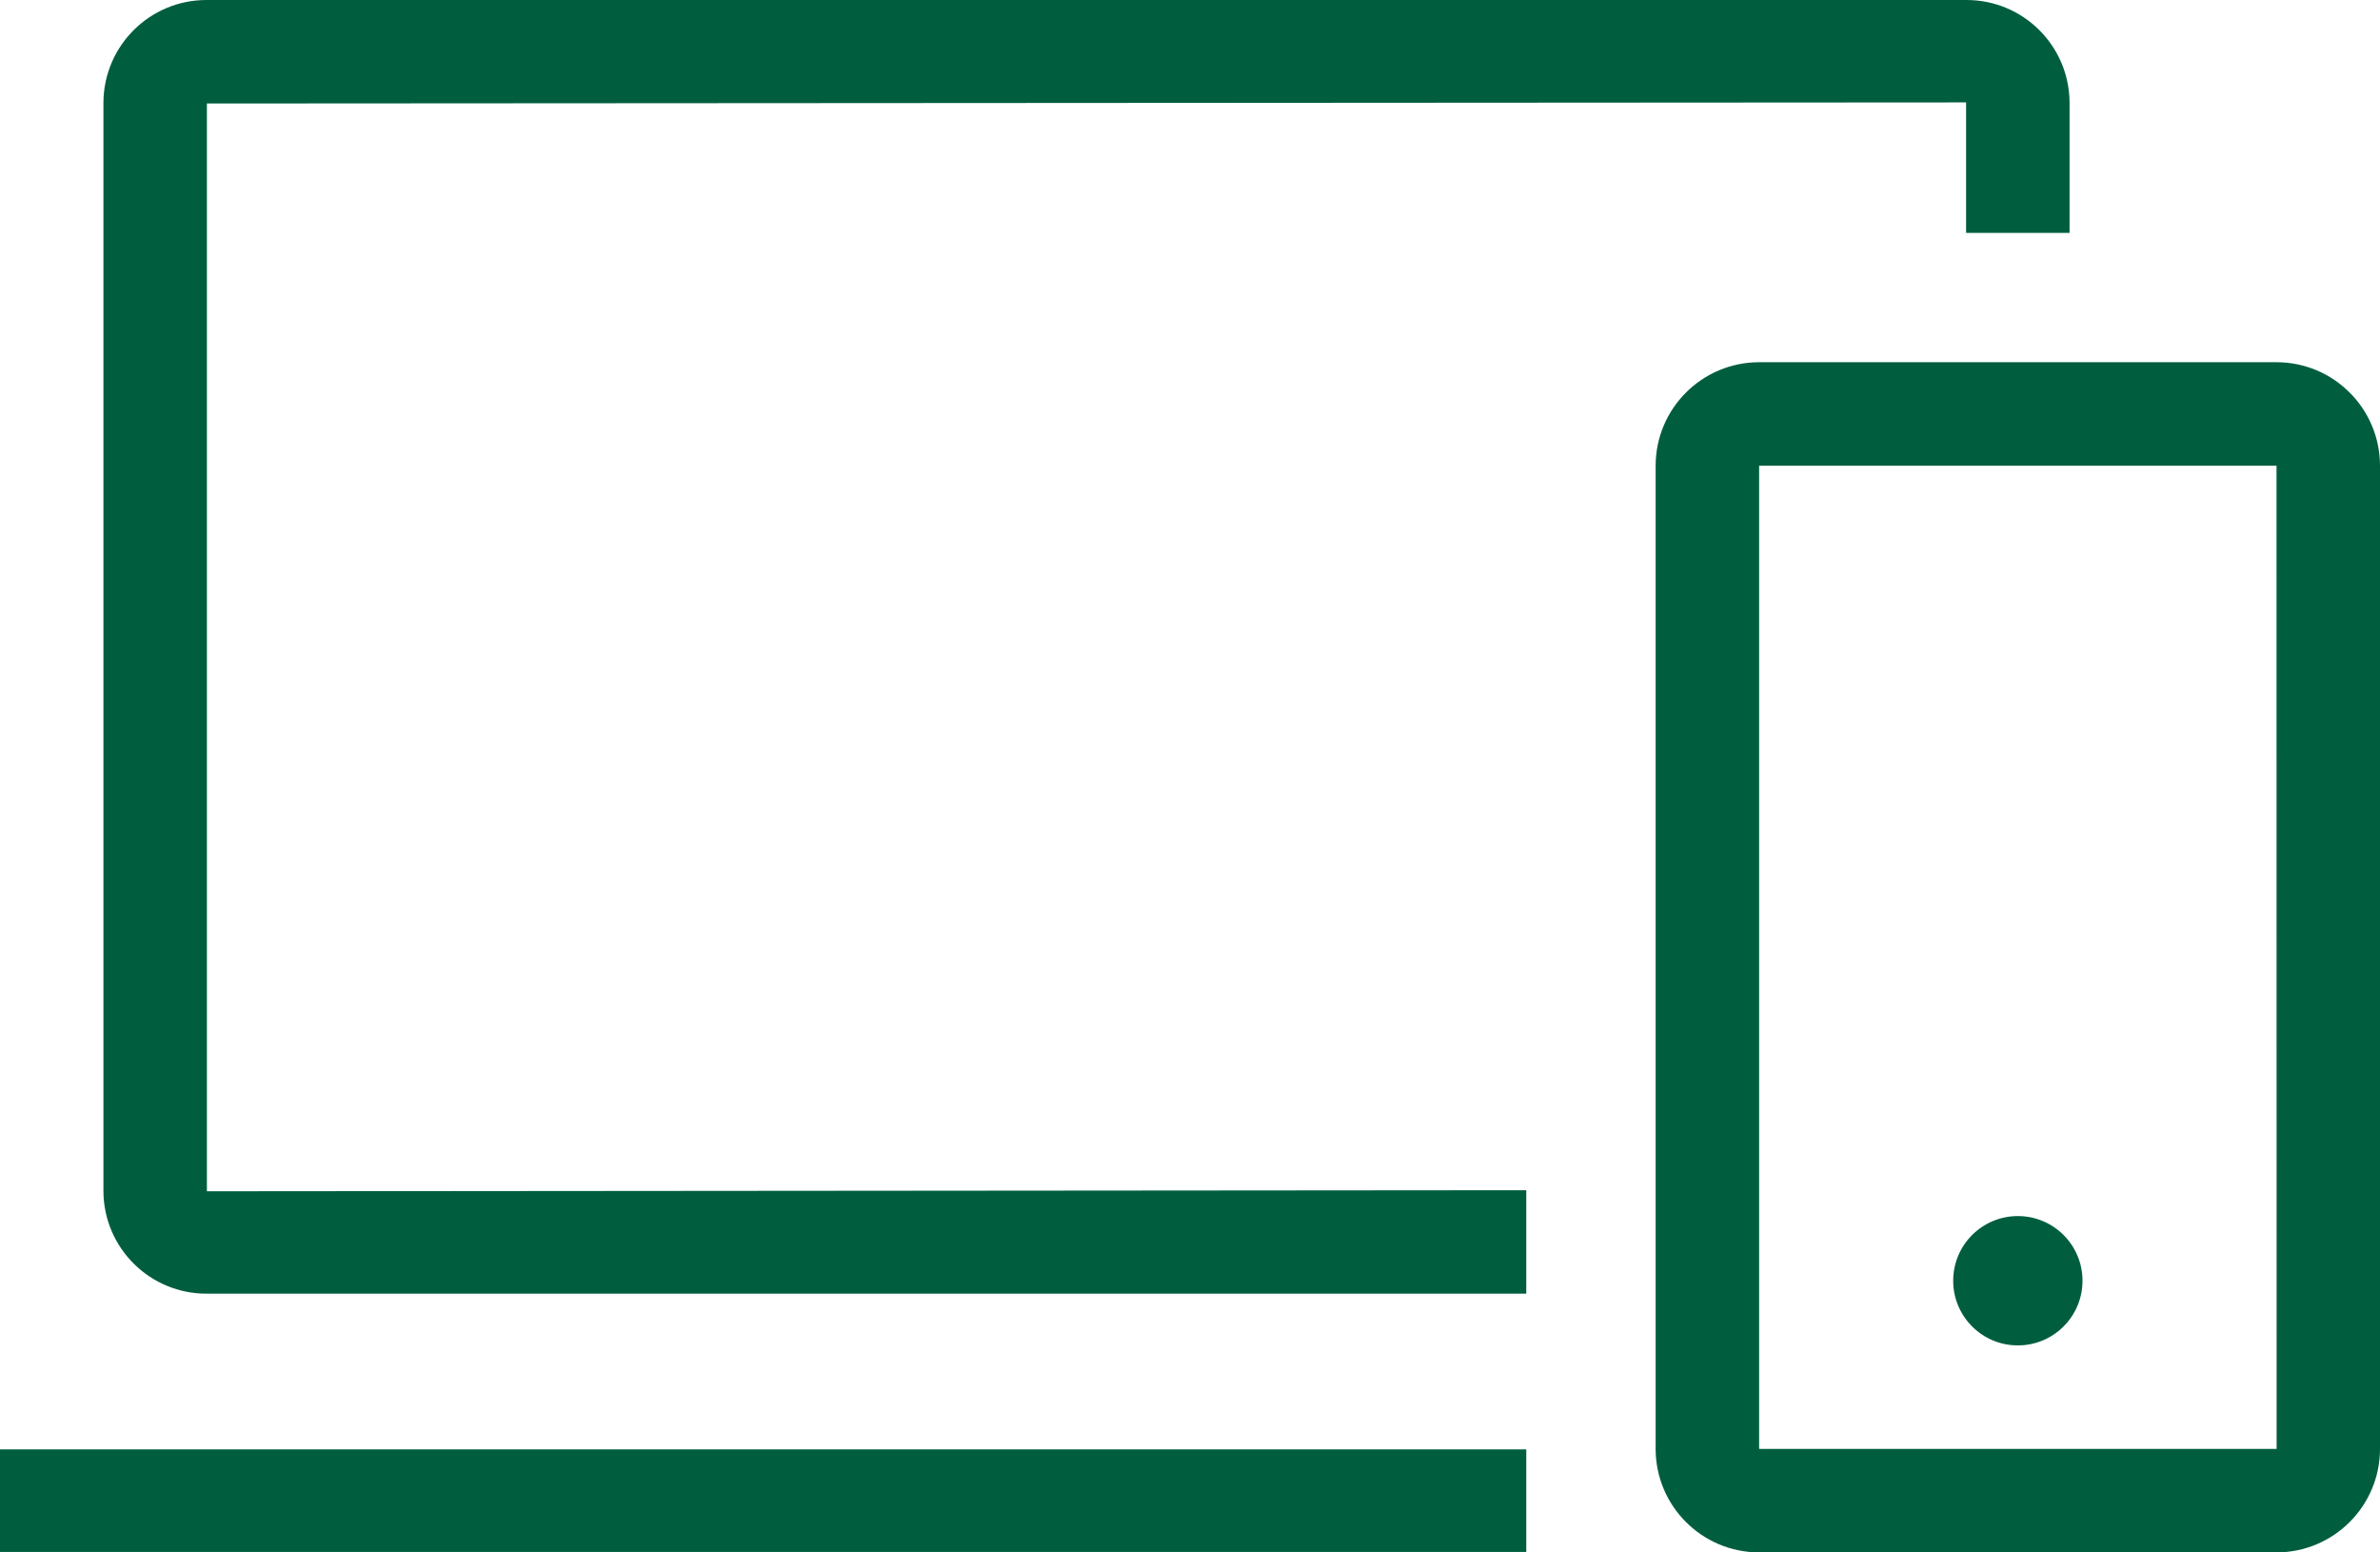 <?xml version="1.0" encoding="UTF-8"?>
<svg id="Ebene_1" xmlns="http://www.w3.org/2000/svg" version="1.1" viewBox="0 0 48 31.305">
  <!-- Generator: Adobe Illustrator 29.6.1, SVG Export Plug-In . SVG Version: 2.1.1 Build 9)  -->
  <defs>
    <style>
      .st0 {
        fill: #005e3f;
      }
    </style>
  </defs>
  <g id="Ebene_11" data-name="Ebene_1">
    <g>
      <rect class="st0" y="29.227" width="30.782" height="2.068"/>
      <path class="st0" d="M45.913,7.304h-10.435c-1.152.001-2.086.935-2.087,2.087v19.826c.001,1.152.935,2.086,2.087,2.087h10.435c1.152-.001,2.086-.935,2.087-2.087V9.391c-.001-1.152-.935-2.086-2.087-2.087ZM35.478,29.218V9.391h10.435l.002,19.826h-10.436Z"/>
      <circle class="st0" cx="40.696" cy="25.826" r="1.304"/>
      <path class="st0" d="M4.173,26.087h26.609v-2.087l-26.609.022V2.087l35.479-.022v2.631h2.087v-2.631C41.732.919,40.798-.005,39.652,0H4.173c-1.146-.005-2.079.919-2.087,2.065v21.958c.007,1.146.941,2.069,2.087,2.064Z"/>
    </g>
  </g>
</svg>